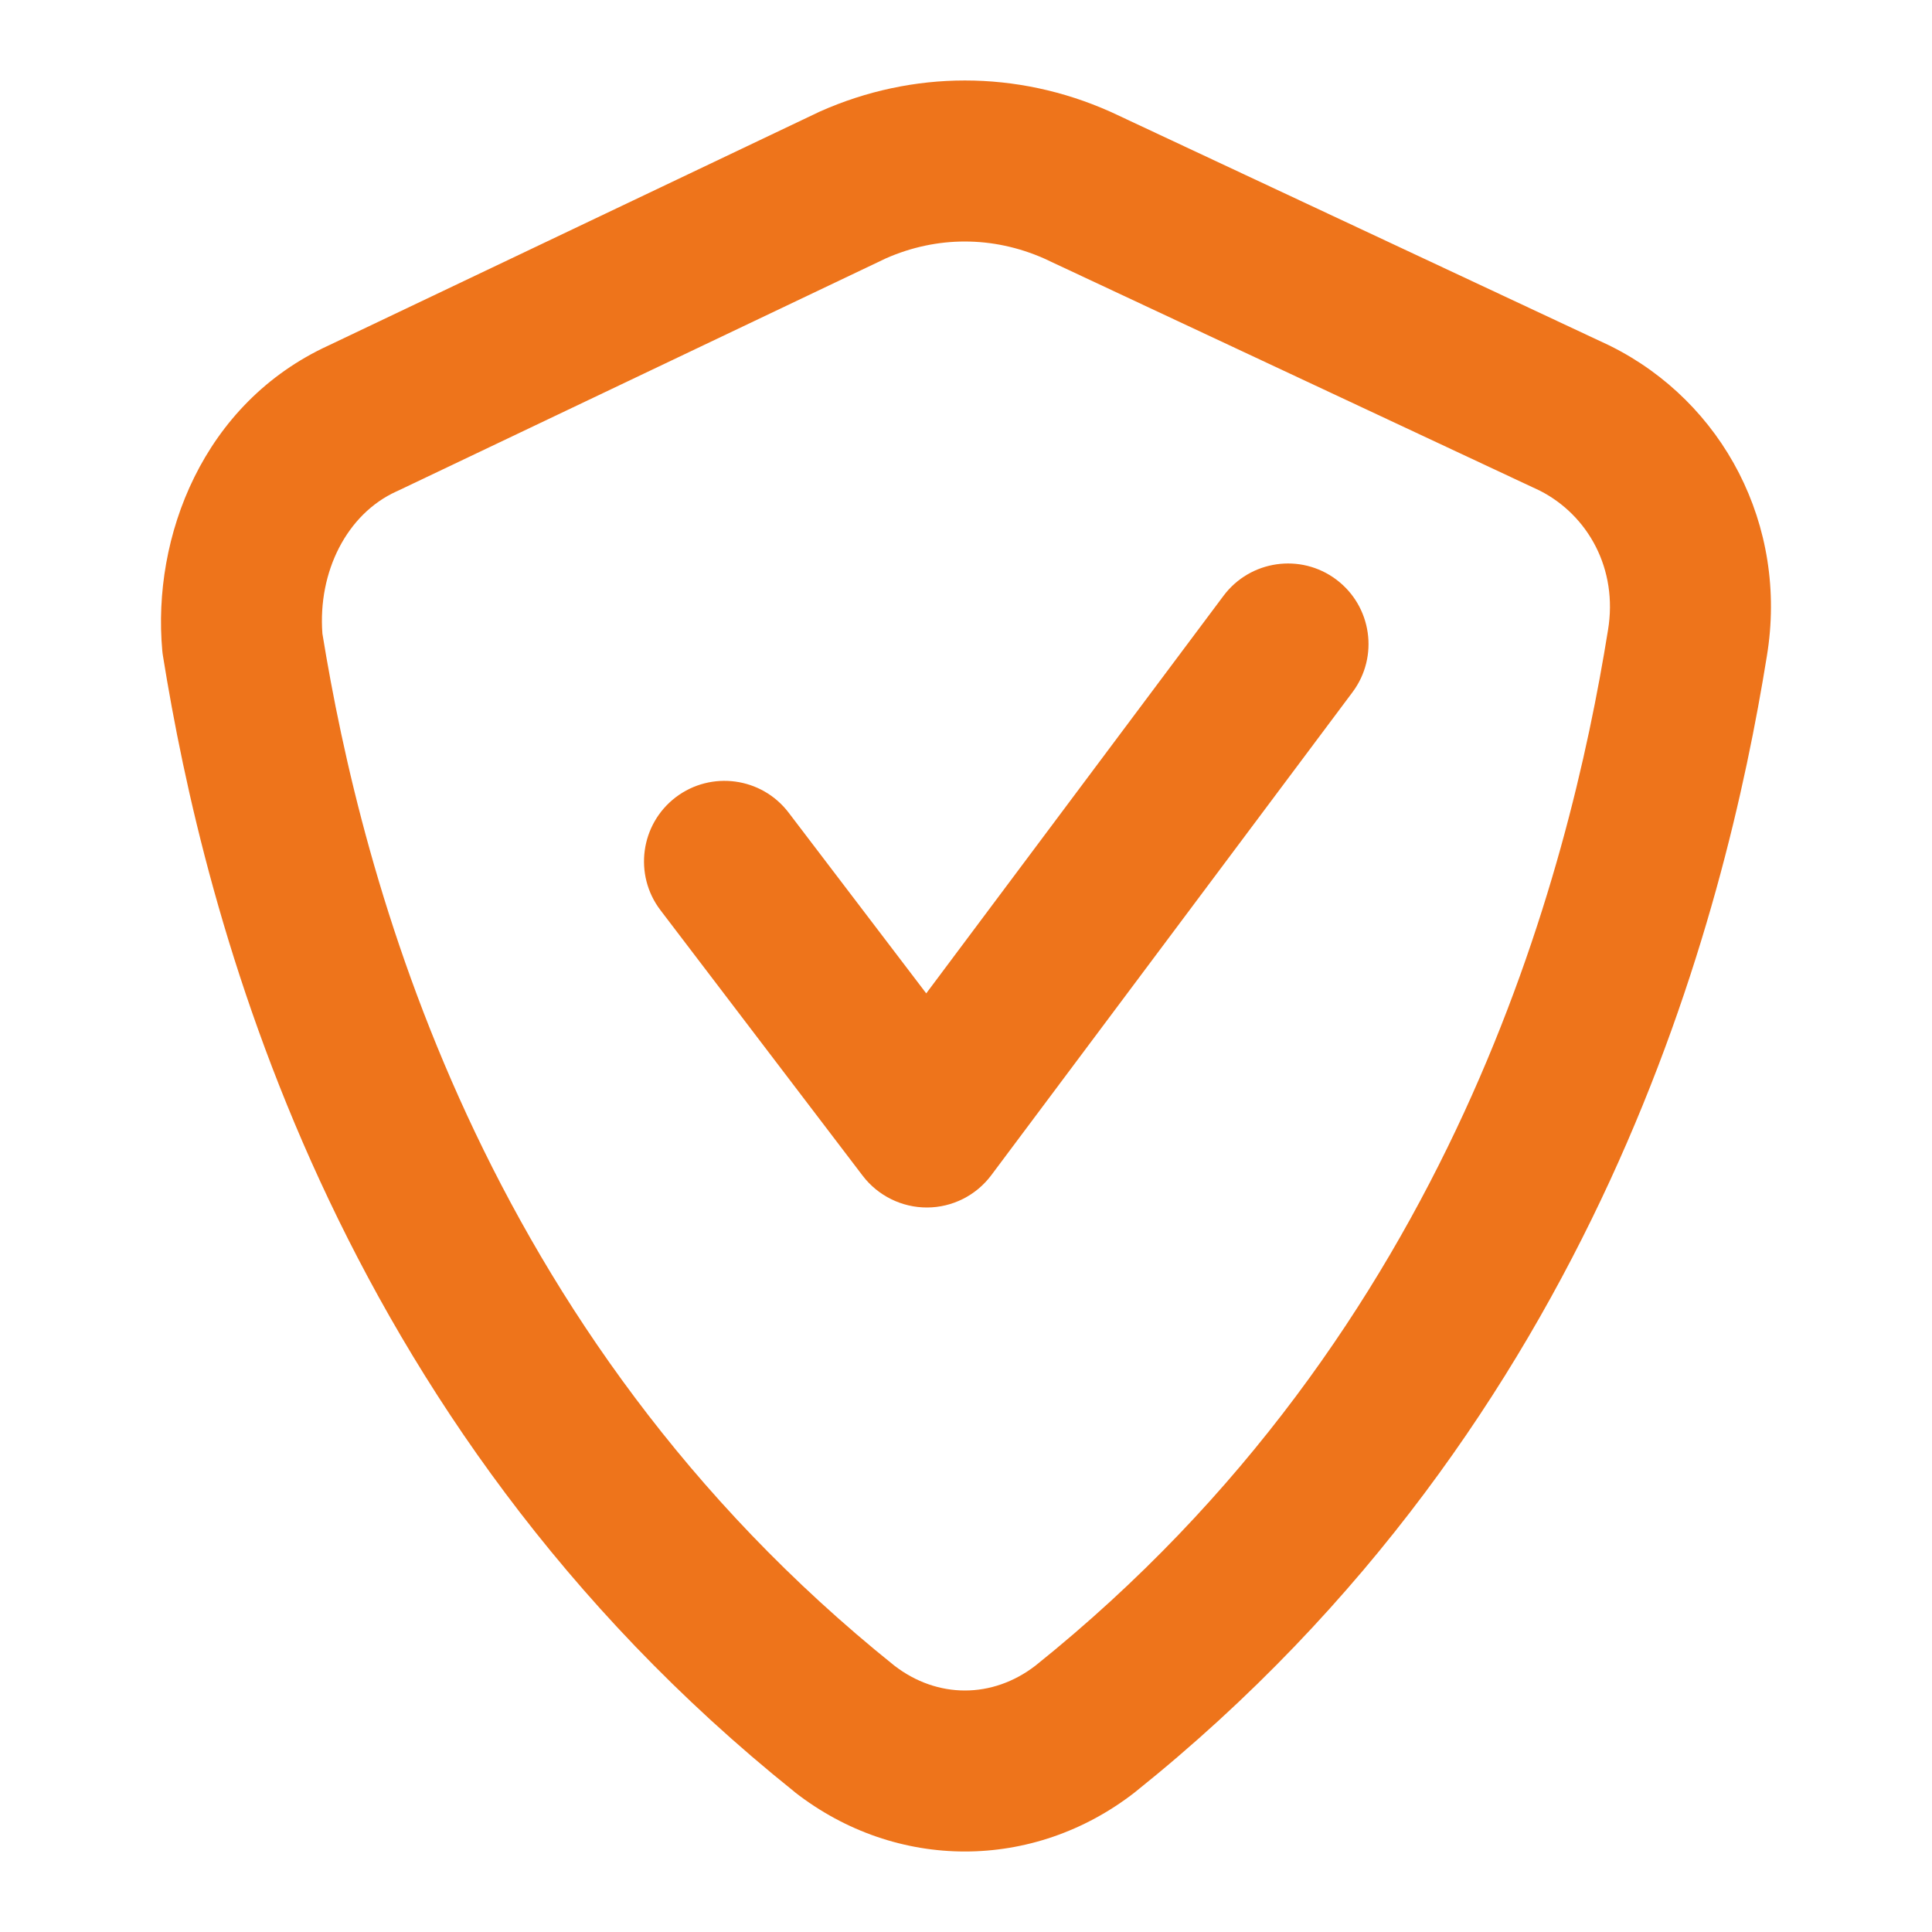 <?xml version="1.0" encoding="UTF-8"?> <svg xmlns="http://www.w3.org/2000/svg" width="24" height="24" viewBox="0 0 24 24" fill="none"><path fill-rule="evenodd" clip-rule="evenodd" d="M10.184 1.386C11.34 0.871 12.633 0.871 13.789 1.386L13.807 1.394L19.989 4.29C19.997 4.294 20.005 4.298 20.013 4.302C21.398 4.995 22.219 6.52 21.948 8.154C21.434 11.344 19.878 17.633 14.108 22.256L14.097 22.265L14.097 22.265C12.838 23.245 11.135 23.245 9.876 22.265L9.866 22.256L9.866 22.256C4.094 17.632 2.538 11.341 2.025 8.152C2.021 8.129 2.018 8.106 2.016 8.083C1.888 6.672 2.517 5.008 4.085 4.29L10.161 1.397C10.168 1.393 10.176 1.39 10.184 1.386ZM11.008 3.208L4.938 6.099L4.922 6.106C4.311 6.385 3.947 7.099 4.005 7.871C4.495 10.882 5.939 16.543 11.11 20.691C11.644 21.103 12.329 21.103 12.863 20.691C18.056 16.526 19.491 10.835 19.974 7.834L19.975 7.828C20.101 7.071 19.73 6.402 19.128 6.095L12.968 3.21C12.335 2.931 11.641 2.93 11.008 3.208Z" fill="#EE741B"></path><path fill-rule="evenodd" clip-rule="evenodd" d="M16.599 7.199C17.041 7.53 17.132 8.157 16.801 8.599L12.314 14.599C12.126 14.85 11.831 14.999 11.517 15C11.204 15.001 10.907 14.855 10.717 14.606L8.204 11.306C7.87 10.867 7.955 10.239 8.394 9.904C8.834 9.57 9.461 9.655 9.796 10.094L11.506 12.34L15.199 7.401C15.53 6.959 16.157 6.868 16.599 7.199Z" fill="#EE741B"></path></svg> 